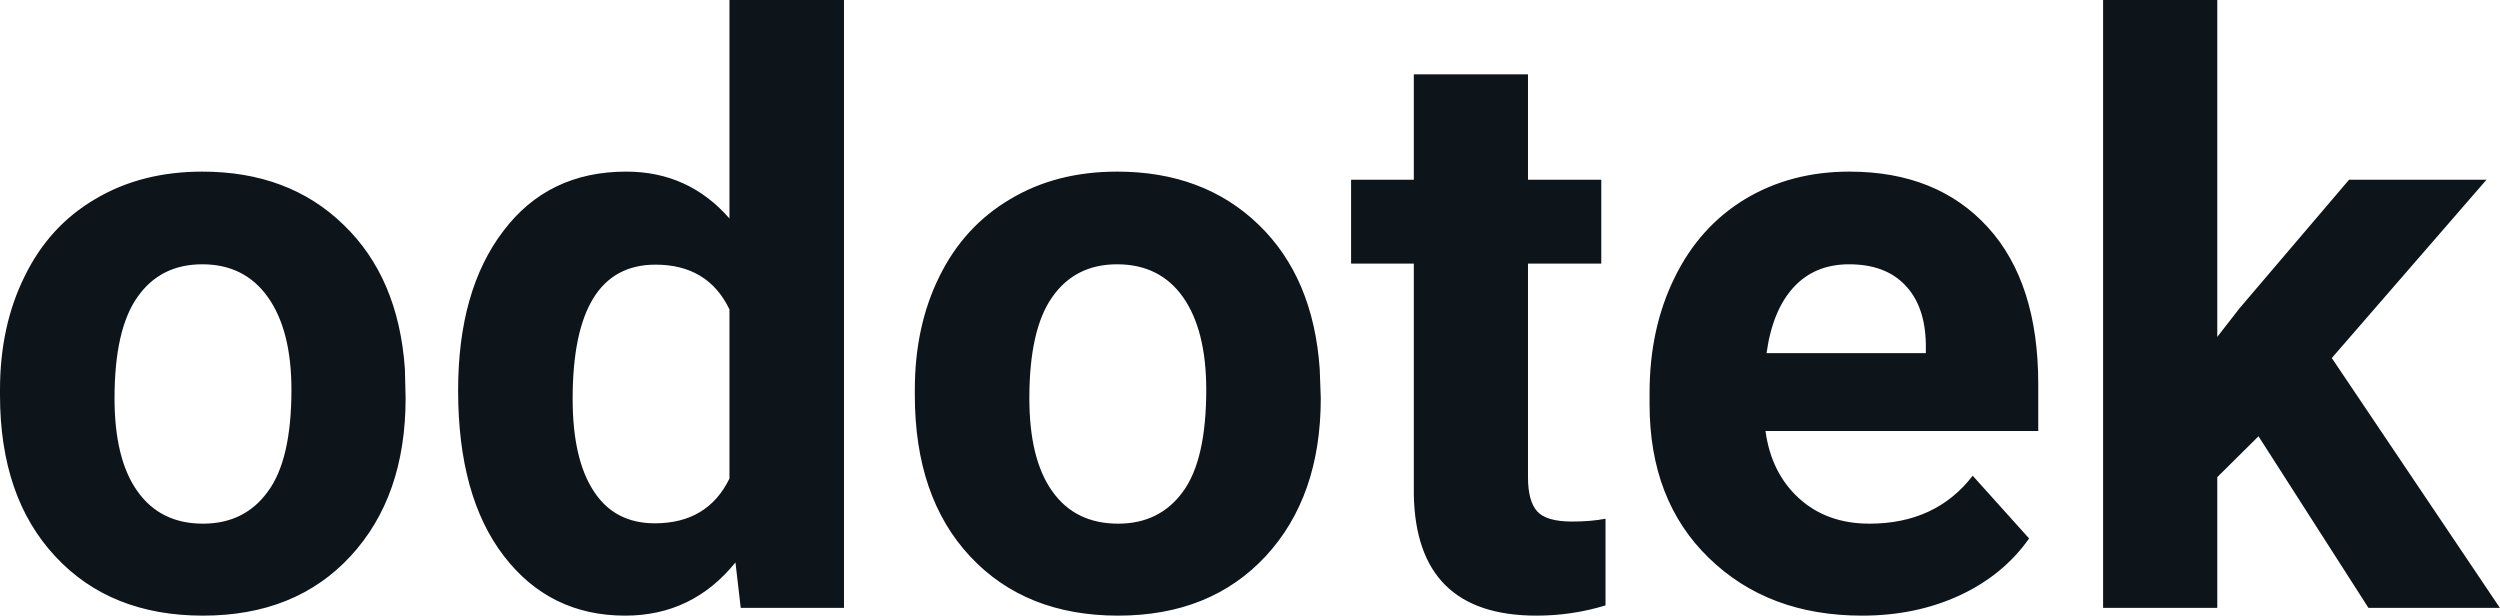 <svg fill="#0d141a" viewBox="0 0 70.943 17.475" height="100%" width="100%" xmlns="http://www.w3.org/2000/svg"><path preserveAspectRatio="none" d="M0 11.21L0 11.06Q0 9.25 0.70 7.84Q1.39 6.42 2.70 5.65Q4.01 4.87 5.74 4.87L5.74 4.87Q8.20 4.87 9.75 6.38Q11.31 7.88 11.49 10.47L11.49 10.47L11.51 11.30Q11.51 14.09 9.95 15.78Q8.39 17.47 5.76 17.47Q3.13 17.47 1.57 15.79Q0 14.11 0 11.21L0 11.21ZM3.25 11.30L3.25 11.30Q3.25 13.03 3.90 13.94Q4.55 14.86 5.76 14.86L5.76 14.86Q6.94 14.86 7.60 13.95Q8.27 13.05 8.27 11.06L8.27 11.06Q8.27 9.37 7.60 8.43Q6.94 7.50 5.74 7.50L5.74 7.50Q4.55 7.50 3.90 8.43Q3.25 9.35 3.25 11.30ZM13.00 11.08L13.00 11.08Q13.00 8.24 14.28 6.56Q15.55 4.87 17.77 4.87L17.77 4.87Q19.54 4.87 20.70 6.20L20.70 6.20L20.70 0L23.95 0L23.95 17.25L21.02 17.25L20.87 15.96Q19.65 17.47 17.74 17.47L17.74 17.47Q15.60 17.47 14.30 15.78Q13.00 14.09 13.00 11.08ZM16.25 11.32L16.25 11.32Q16.25 13.03 16.85 13.94Q17.44 14.85 18.58 14.85L18.58 14.85Q20.08 14.85 20.70 13.58L20.70 13.58L20.70 8.78Q20.09 7.51 18.60 7.51L18.60 7.51Q16.25 7.51 16.25 11.32ZM25.96 11.21L25.96 11.06Q25.96 9.25 26.66 7.84Q27.36 6.42 28.67 5.65Q29.97 4.87 31.70 4.87L31.70 4.87Q34.16 4.87 35.72 6.38Q37.27 7.88 37.45 10.47L37.45 10.47L37.48 11.30Q37.48 14.09 35.92 15.78Q34.35 17.47 31.73 17.47Q29.10 17.47 27.53 15.79Q25.96 14.11 25.96 11.21L25.96 11.21ZM29.21 11.30L29.21 11.30Q29.21 13.03 29.86 13.94Q30.51 14.86 31.73 14.86L31.73 14.86Q32.91 14.86 33.57 13.95Q34.23 13.05 34.23 11.06L34.23 11.06Q34.23 9.37 33.57 8.43Q32.91 7.50 31.70 7.50L31.70 7.50Q30.51 7.50 29.86 8.43Q29.21 9.35 29.21 11.30ZM40.12 2.11L43.36 2.11L43.36 5.10L45.44 5.10L45.44 7.48L43.36 7.48L43.36 13.54Q43.36 14.22 43.62 14.51Q43.88 14.80 44.61 14.80L44.61 14.80Q45.15 14.80 45.56 14.72L45.56 14.72L45.56 17.18Q44.61 17.47 43.60 17.47L43.60 17.47Q40.18 17.47 40.12 14.03L40.12 14.03L40.12 7.48L38.34 7.48L38.34 5.10L40.12 5.10L40.12 2.11ZM52.84 17.47L52.84 17.47Q50.17 17.47 48.49 15.83Q46.81 14.20 46.81 11.47L46.81 11.47L46.81 11.15Q46.81 9.32 47.52 7.88Q48.22 6.44 49.52 5.65Q50.82 4.87 52.48 4.87L52.48 4.87Q54.97 4.87 56.41 6.45Q57.84 8.02 57.84 10.90L57.84 10.90L57.84 12.23L50.10 12.23Q50.26 13.42 51.05 14.14Q51.84 14.86 53.05 14.86L53.05 14.86Q54.93 14.86 55.98 13.50L55.98 13.50L57.58 15.28Q56.85 16.32 55.60 16.90Q54.36 17.47 52.84 17.47ZM52.47 7.50L52.47 7.50Q51.50 7.50 50.90 8.15Q50.30 8.80 50.13 10.02L50.13 10.02L54.65 10.02L54.65 9.76Q54.63 8.68 54.06 8.09Q53.50 7.50 52.47 7.50ZM67.21 17.25L64.09 12.38L62.92 13.54L62.92 17.25L59.68 17.25L59.68 0L62.92 0L62.92 9.56L63.55 8.75L66.66 5.10L70.56 5.10L66.17 10.16L70.94 17.25L67.21 17.25Z"></path></svg>
